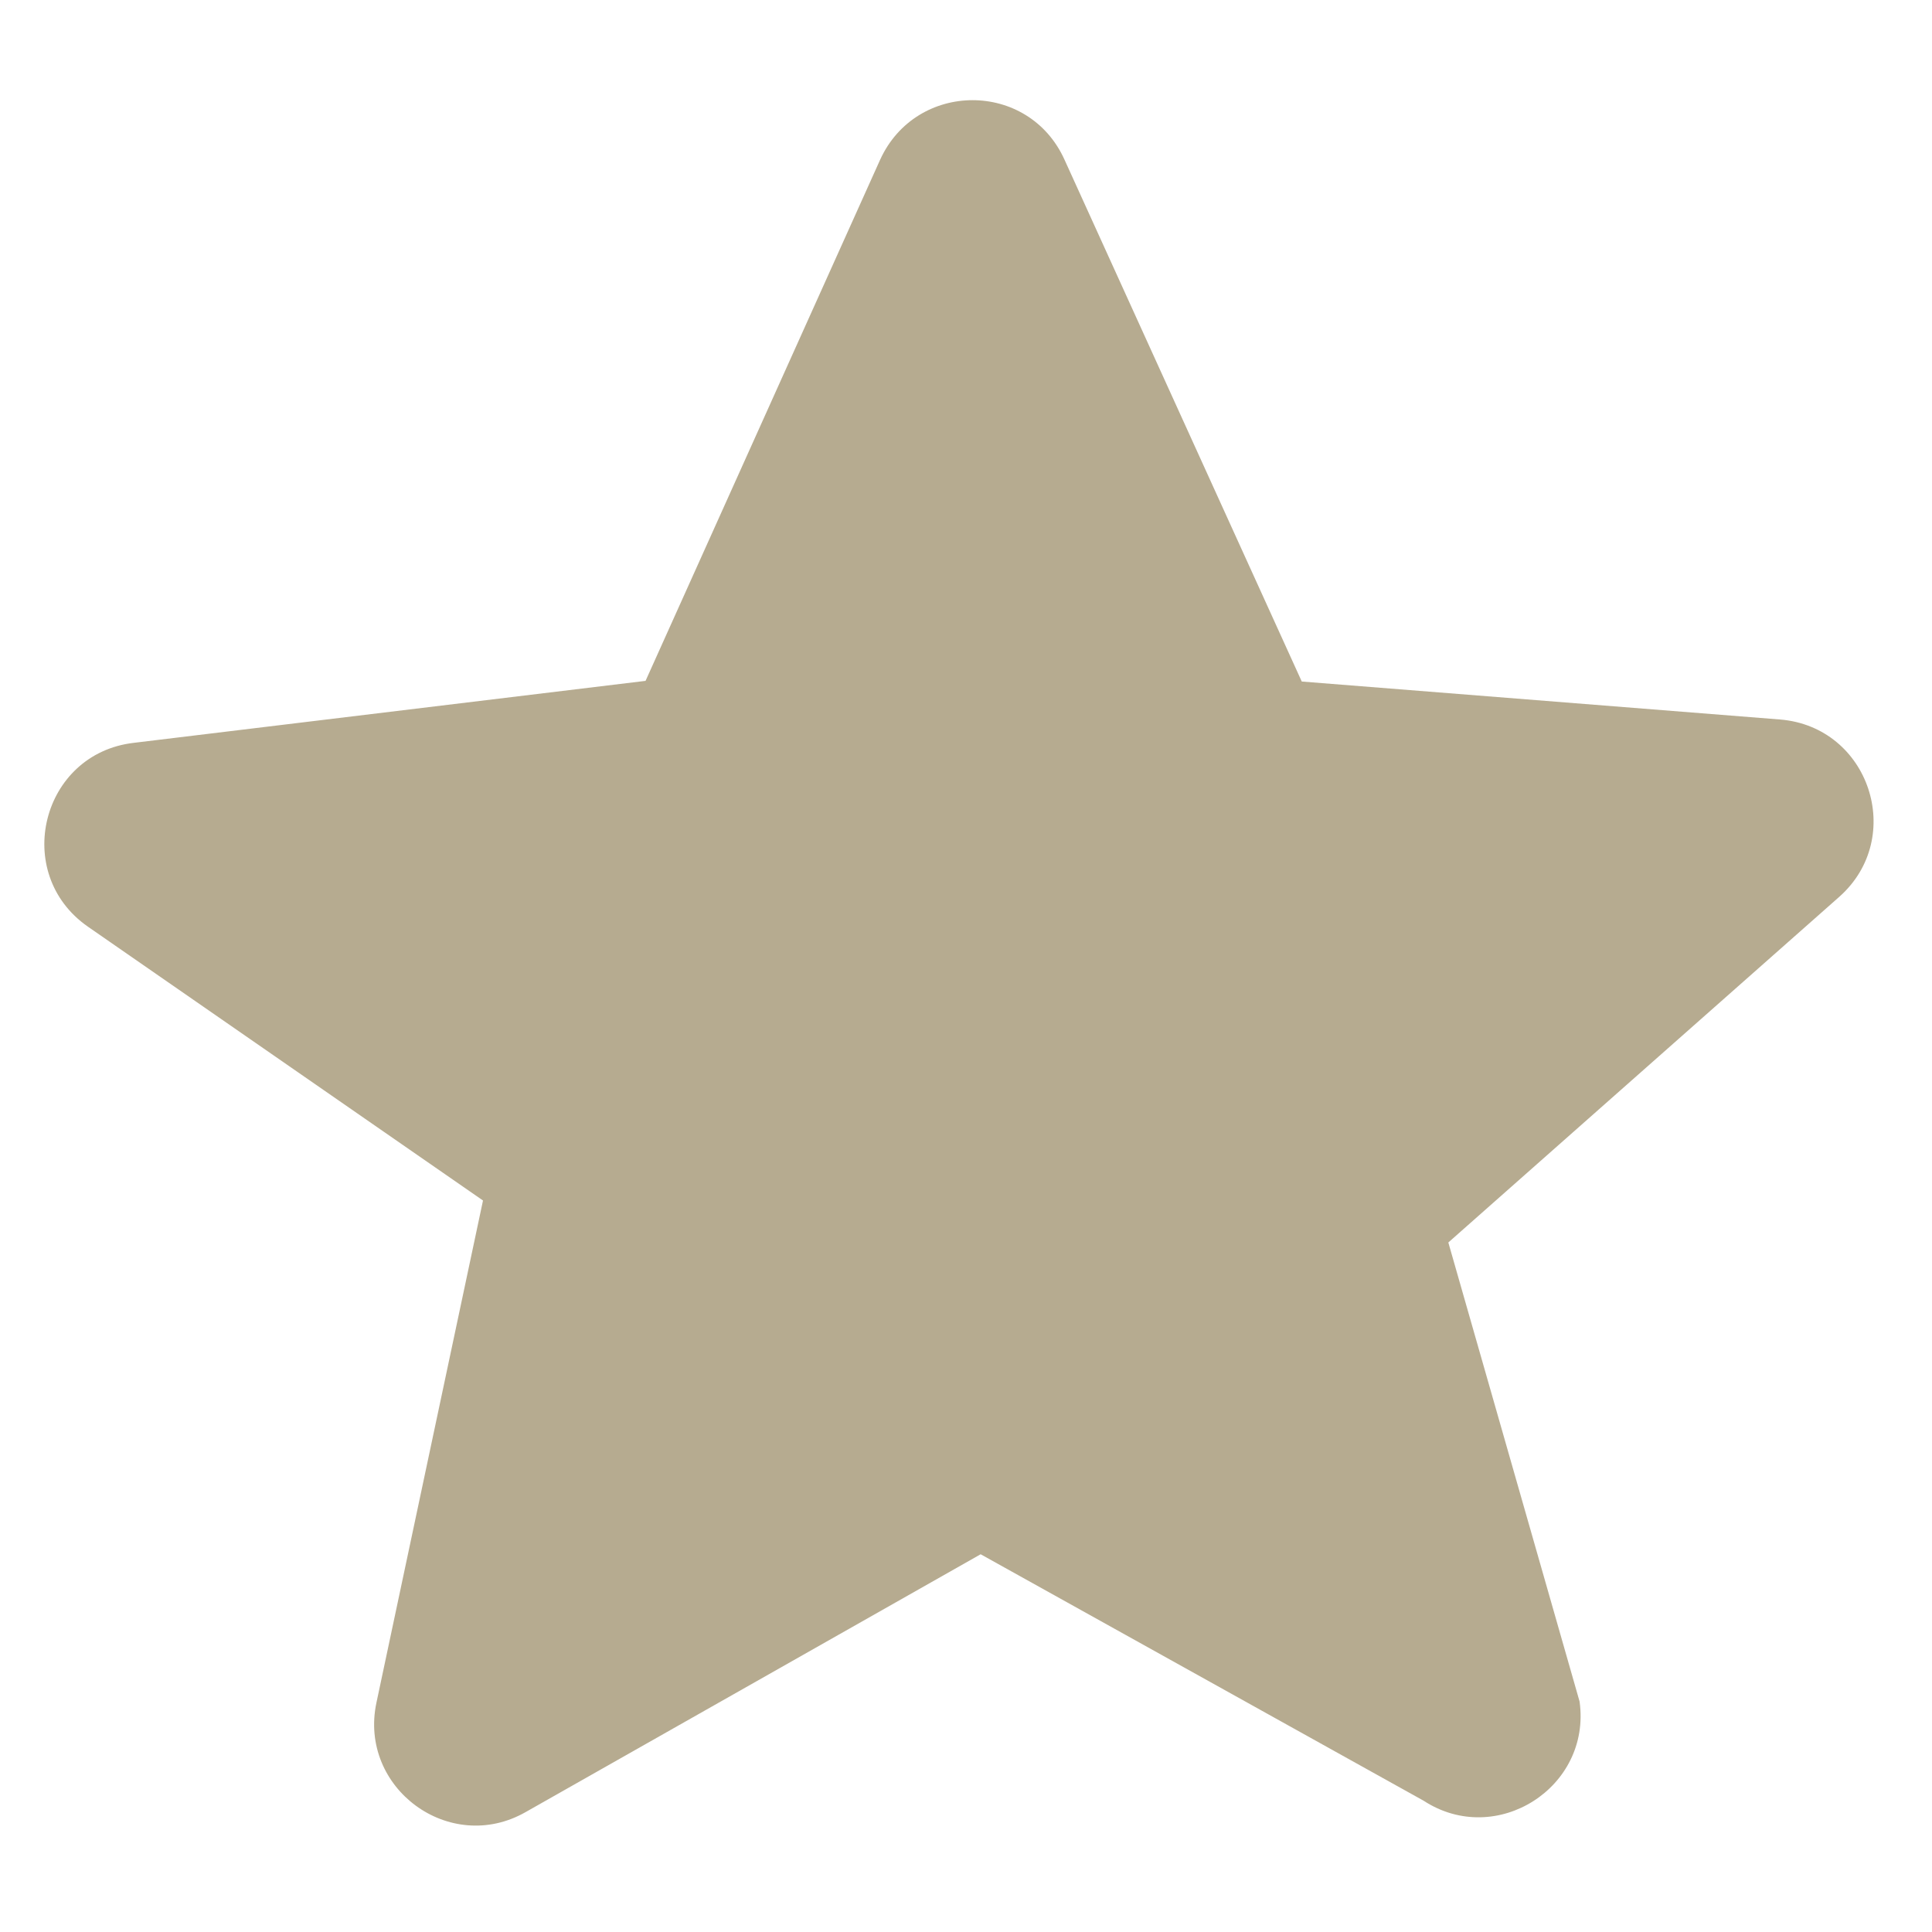 <svg width="12" height="12" viewBox="0 0 29 26" fill="none" xmlns="http://www.w3.org/2000/svg">
<path d="M9.69 8.72L13.21 0.9C13.75 -0.29 15.44 -0.3 15.98 0.9L19.54 8.73L26.72 9.3C28.06 9.41 28.61 11.07 27.61 11.96L21.74 17.15L23.71 24.04C23.89 25.33 22.46 26.24 21.37 25.53L14.72 21.83L7.89 25.7C6.75 26.35 5.38 25.34 5.65 24.06L7.25 16.52L1.32 12.41C0.17 11.61 0.62 9.81 2.01 9.65L9.69 8.72Z" fill="#B6AB90"/>
</svg>
